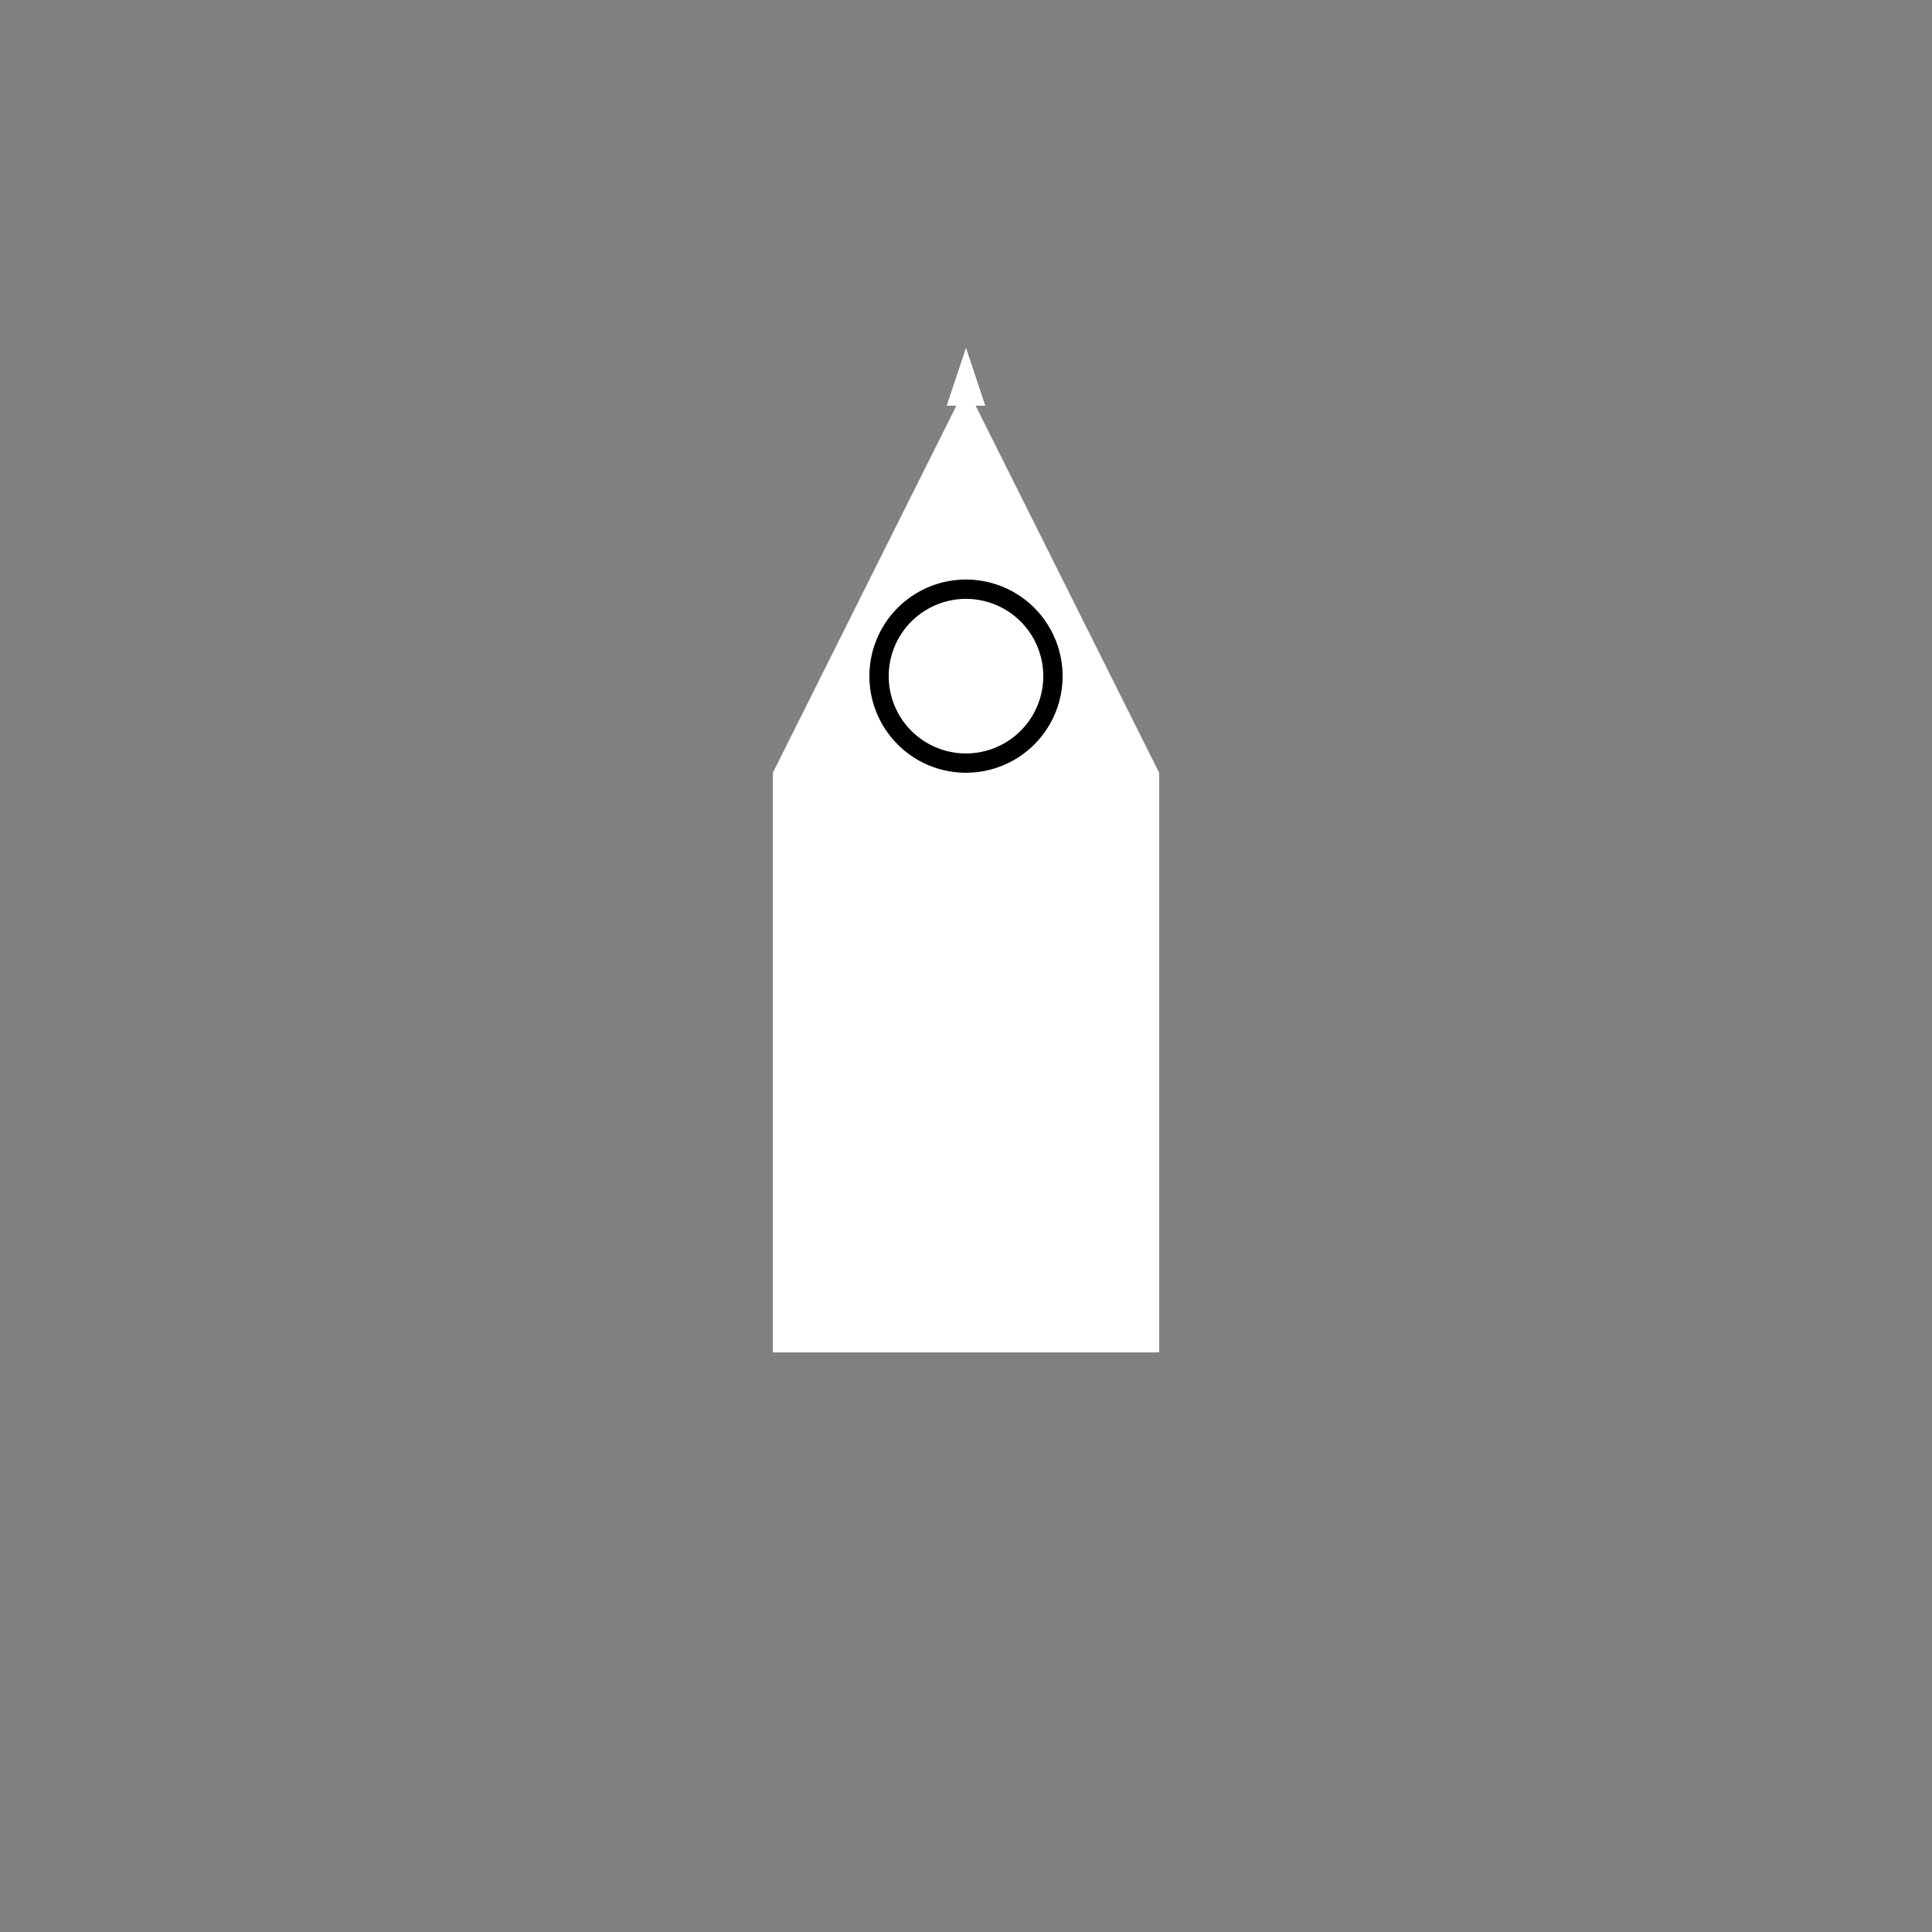 <!--

Generated by DrawGPT.
Free, open source, AI generated images in SVG, PNG, and HTML Canvas format.
https://drawgpt.ai

Created: 2023-09-26T07:11:02.636Z
Link: https://drawgpt.ai/prompt/33755/

-->
<svg xmlns="http://www.w3.org/2000/svg" xmlns:xlink="http://www.w3.org/1999/xlink" width="500" height="500"><rect width="100%" height="100%" fill="#808080" stroke="none"/><defs/><g><rect fill="#FFFFFF" stroke="none" x="200" y="200" width="100" height="150"/><path fill="#FFFFFF" stroke="none" paint-order="stroke fill markers" d=" M 200 200 L 250 100 L 300 200"/><path fill="#FFFFFF" stroke="none" paint-order="stroke fill markers" d=" M 245 105 L 250 90 L 255 105"/><path fill="#000000" stroke="none" paint-order="stroke fill markers" d=" M 275 175 A 25 25 0 1 1 275 174.975"/><path fill="#FFFFFF" stroke="none" paint-order="stroke fill markers" d=" M 270 175 A 20 20 0 1 1 270 174.98"/></g></svg>